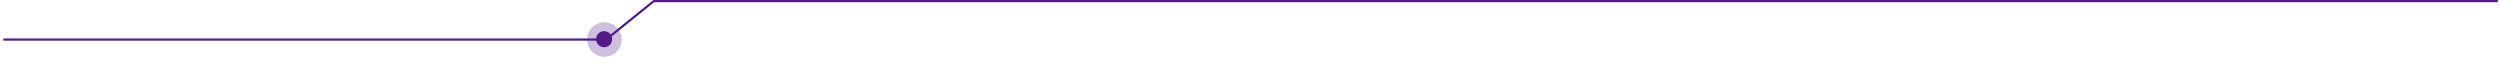 <svg width="1124" height="30" viewBox="0 0 1124 30" fill="none" xmlns="http://www.w3.org/2000/svg">
<g clip-path="url(#clip0_35_1174)">
<path d="M1.5 17.79H272.5L299.5 -4" stroke="#531B88" stroke-miterlimit="10"/>
<path opacity="0.28" d="M271.76 25.52C276.046 25.52 279.52 22.046 279.52 17.76C279.52 13.474 276.046 10 271.76 10C267.474 10 264 13.474 264 17.76C264 22.046 267.474 25.52 271.76 25.52Z" fill="#531B88"/>
<path d="M271.62 21.24C273.619 21.24 275.24 19.619 275.24 17.62C275.24 15.621 273.619 14 271.62 14C269.621 14 268 15.621 268 17.62C268 19.619 269.621 21.24 271.62 21.24Z" fill="#531B88"/>
<path d="M294 0L1123 7.24735e-05" stroke="#531B88" stroke-width="2" stroke-miterlimit="10"/>
</g>
<defs>
<clipPath id="clip0_35_1174">
<rect width="1123.5" height="29.52" fill="white"/>
</clipPath>
</defs>
</svg>
